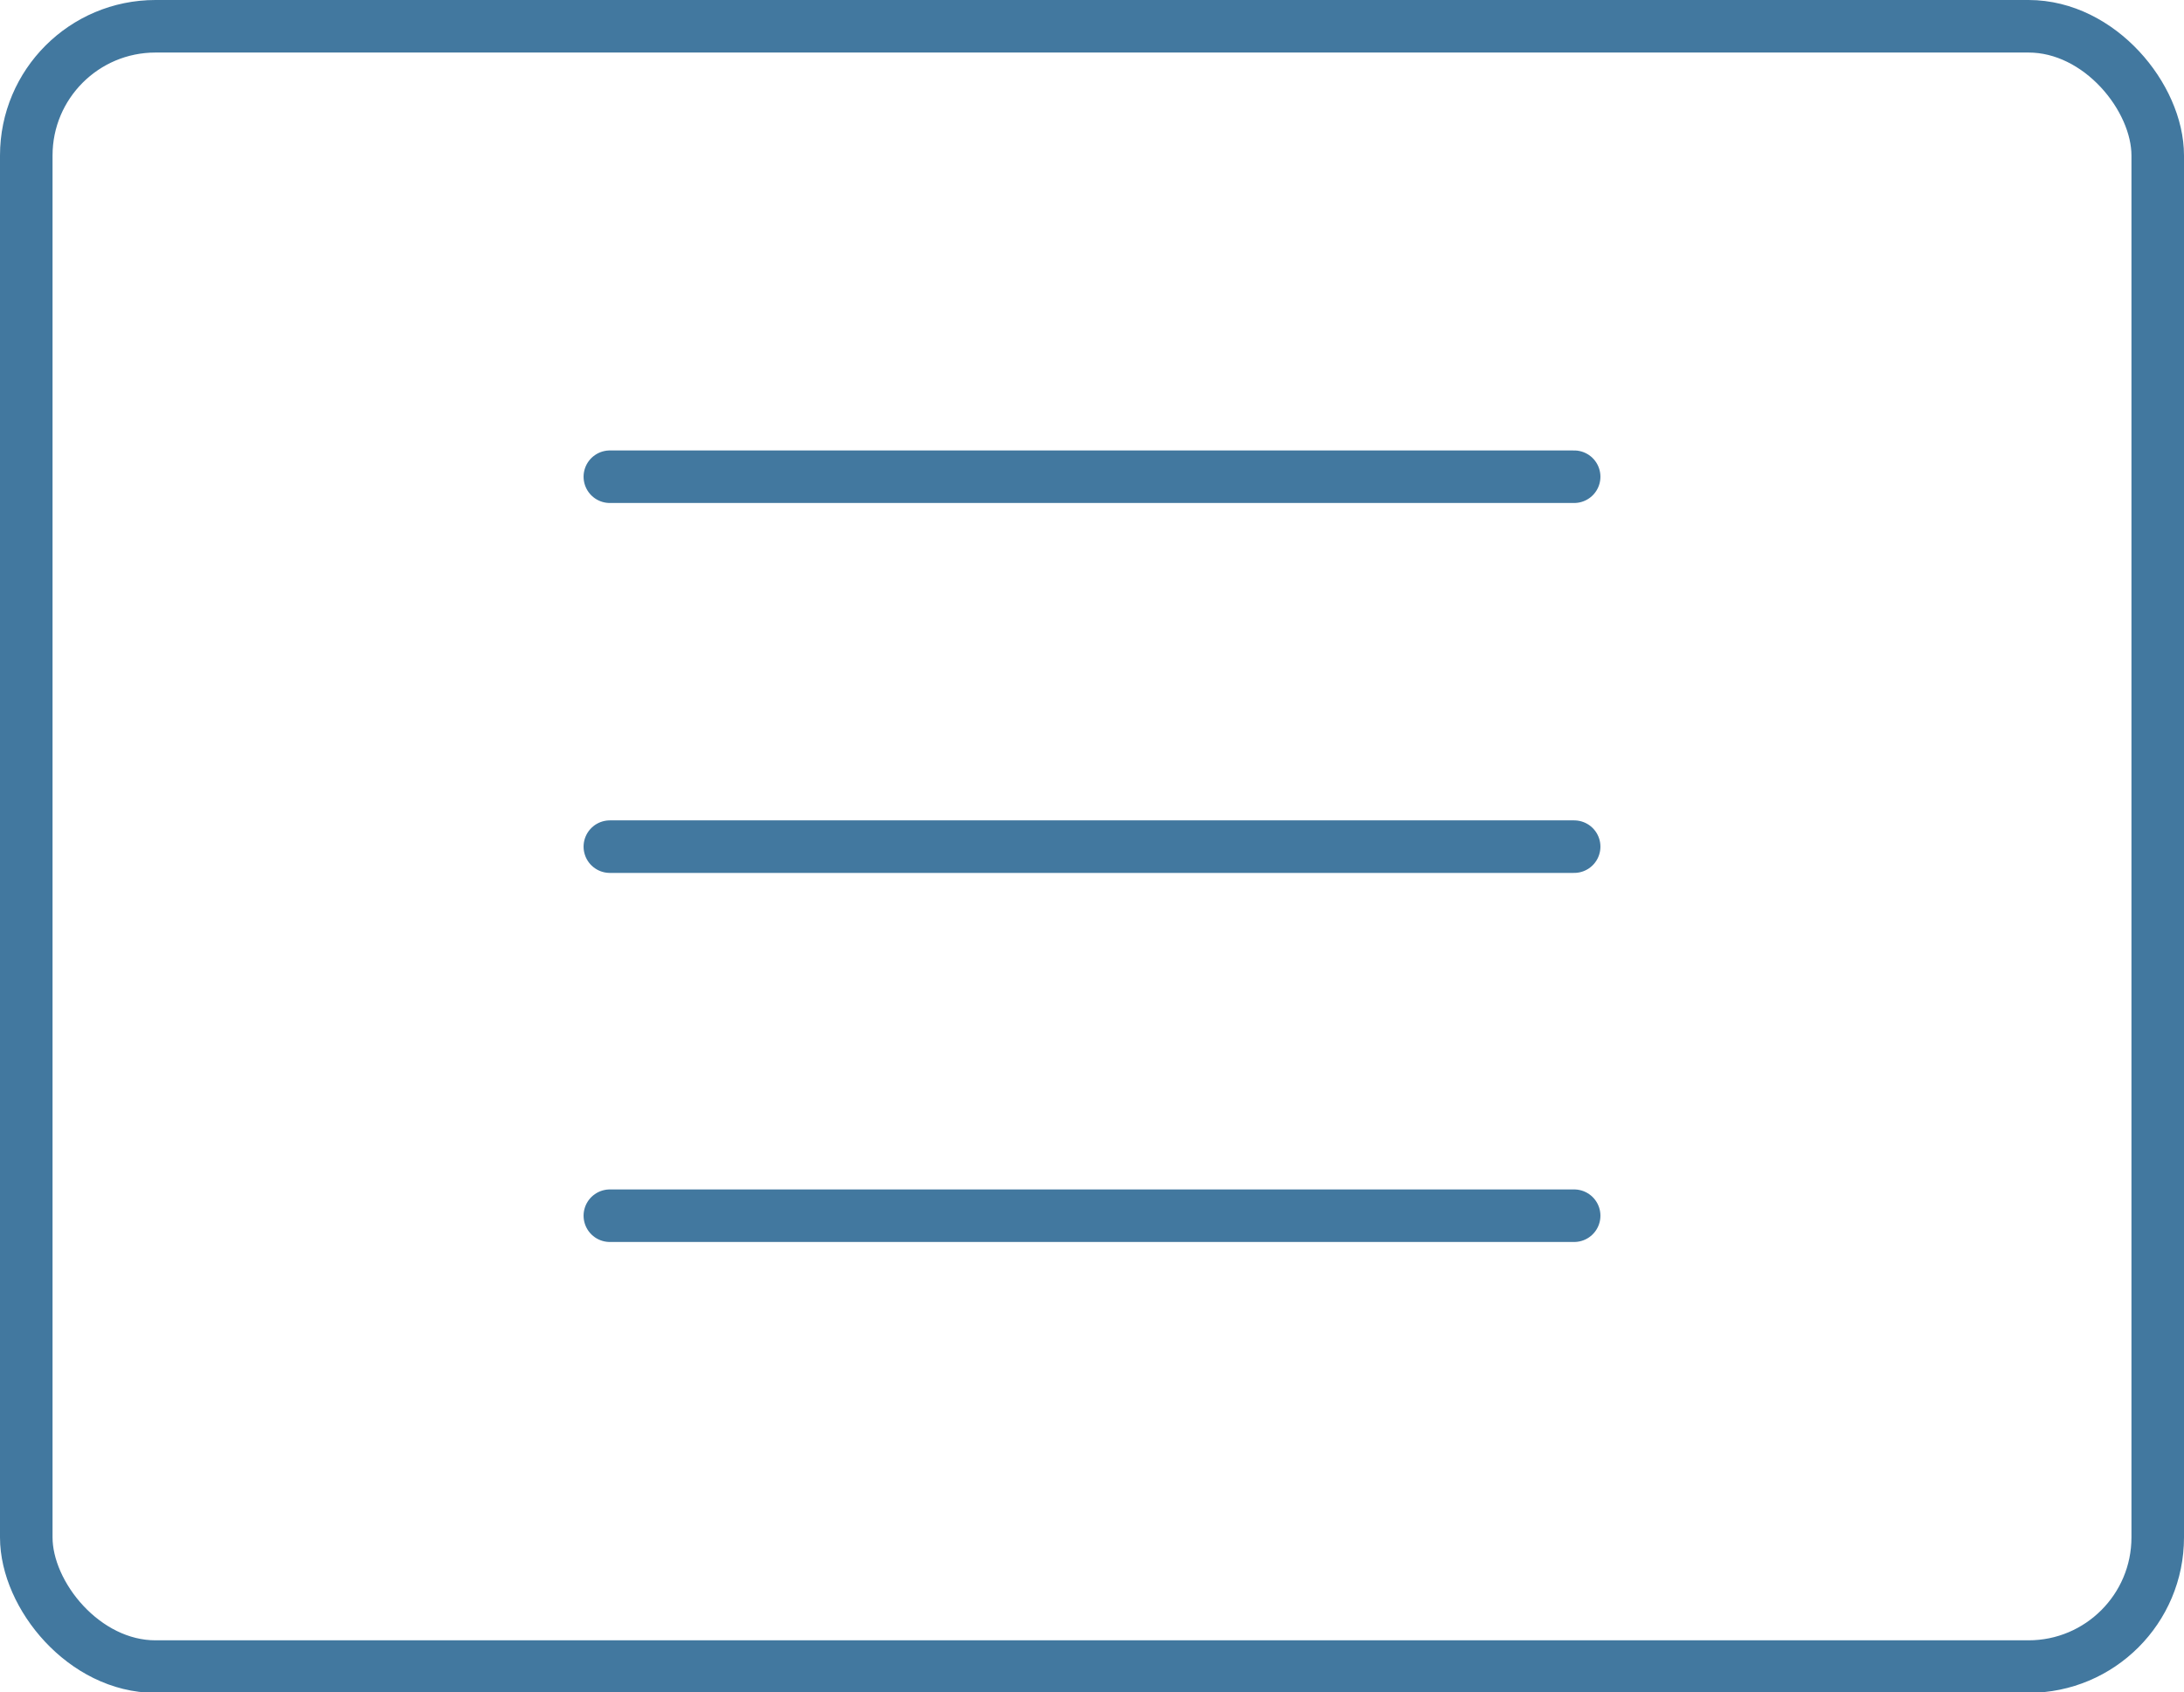 <svg xmlns="http://www.w3.org/2000/svg" viewBox="0 0 50.71 39.3"><defs><style>.cls-1{fill:none;stroke:#42789f;stroke-linecap:round;stroke-linejoin:round;stroke-width:1.22px;}</style></defs><g id="Livello_2" data-name="Livello 2"><g id="Livello_2-2" data-name="Livello 2"><line class="cls-1" x1="14.16" y1="11.07" x2="36.55" y2="11.07"></line><line class="cls-1" x1="14.16" y1="19.66" x2="36.55" y2="19.66"></line><line class="cls-1" x1="14.16" y1="28.23" x2="36.55" y2="28.23"></line><rect class="cls-1" x="0.61" y="0.61" width="49.49" height="38.09" rx="3"></rect></g></g></svg>